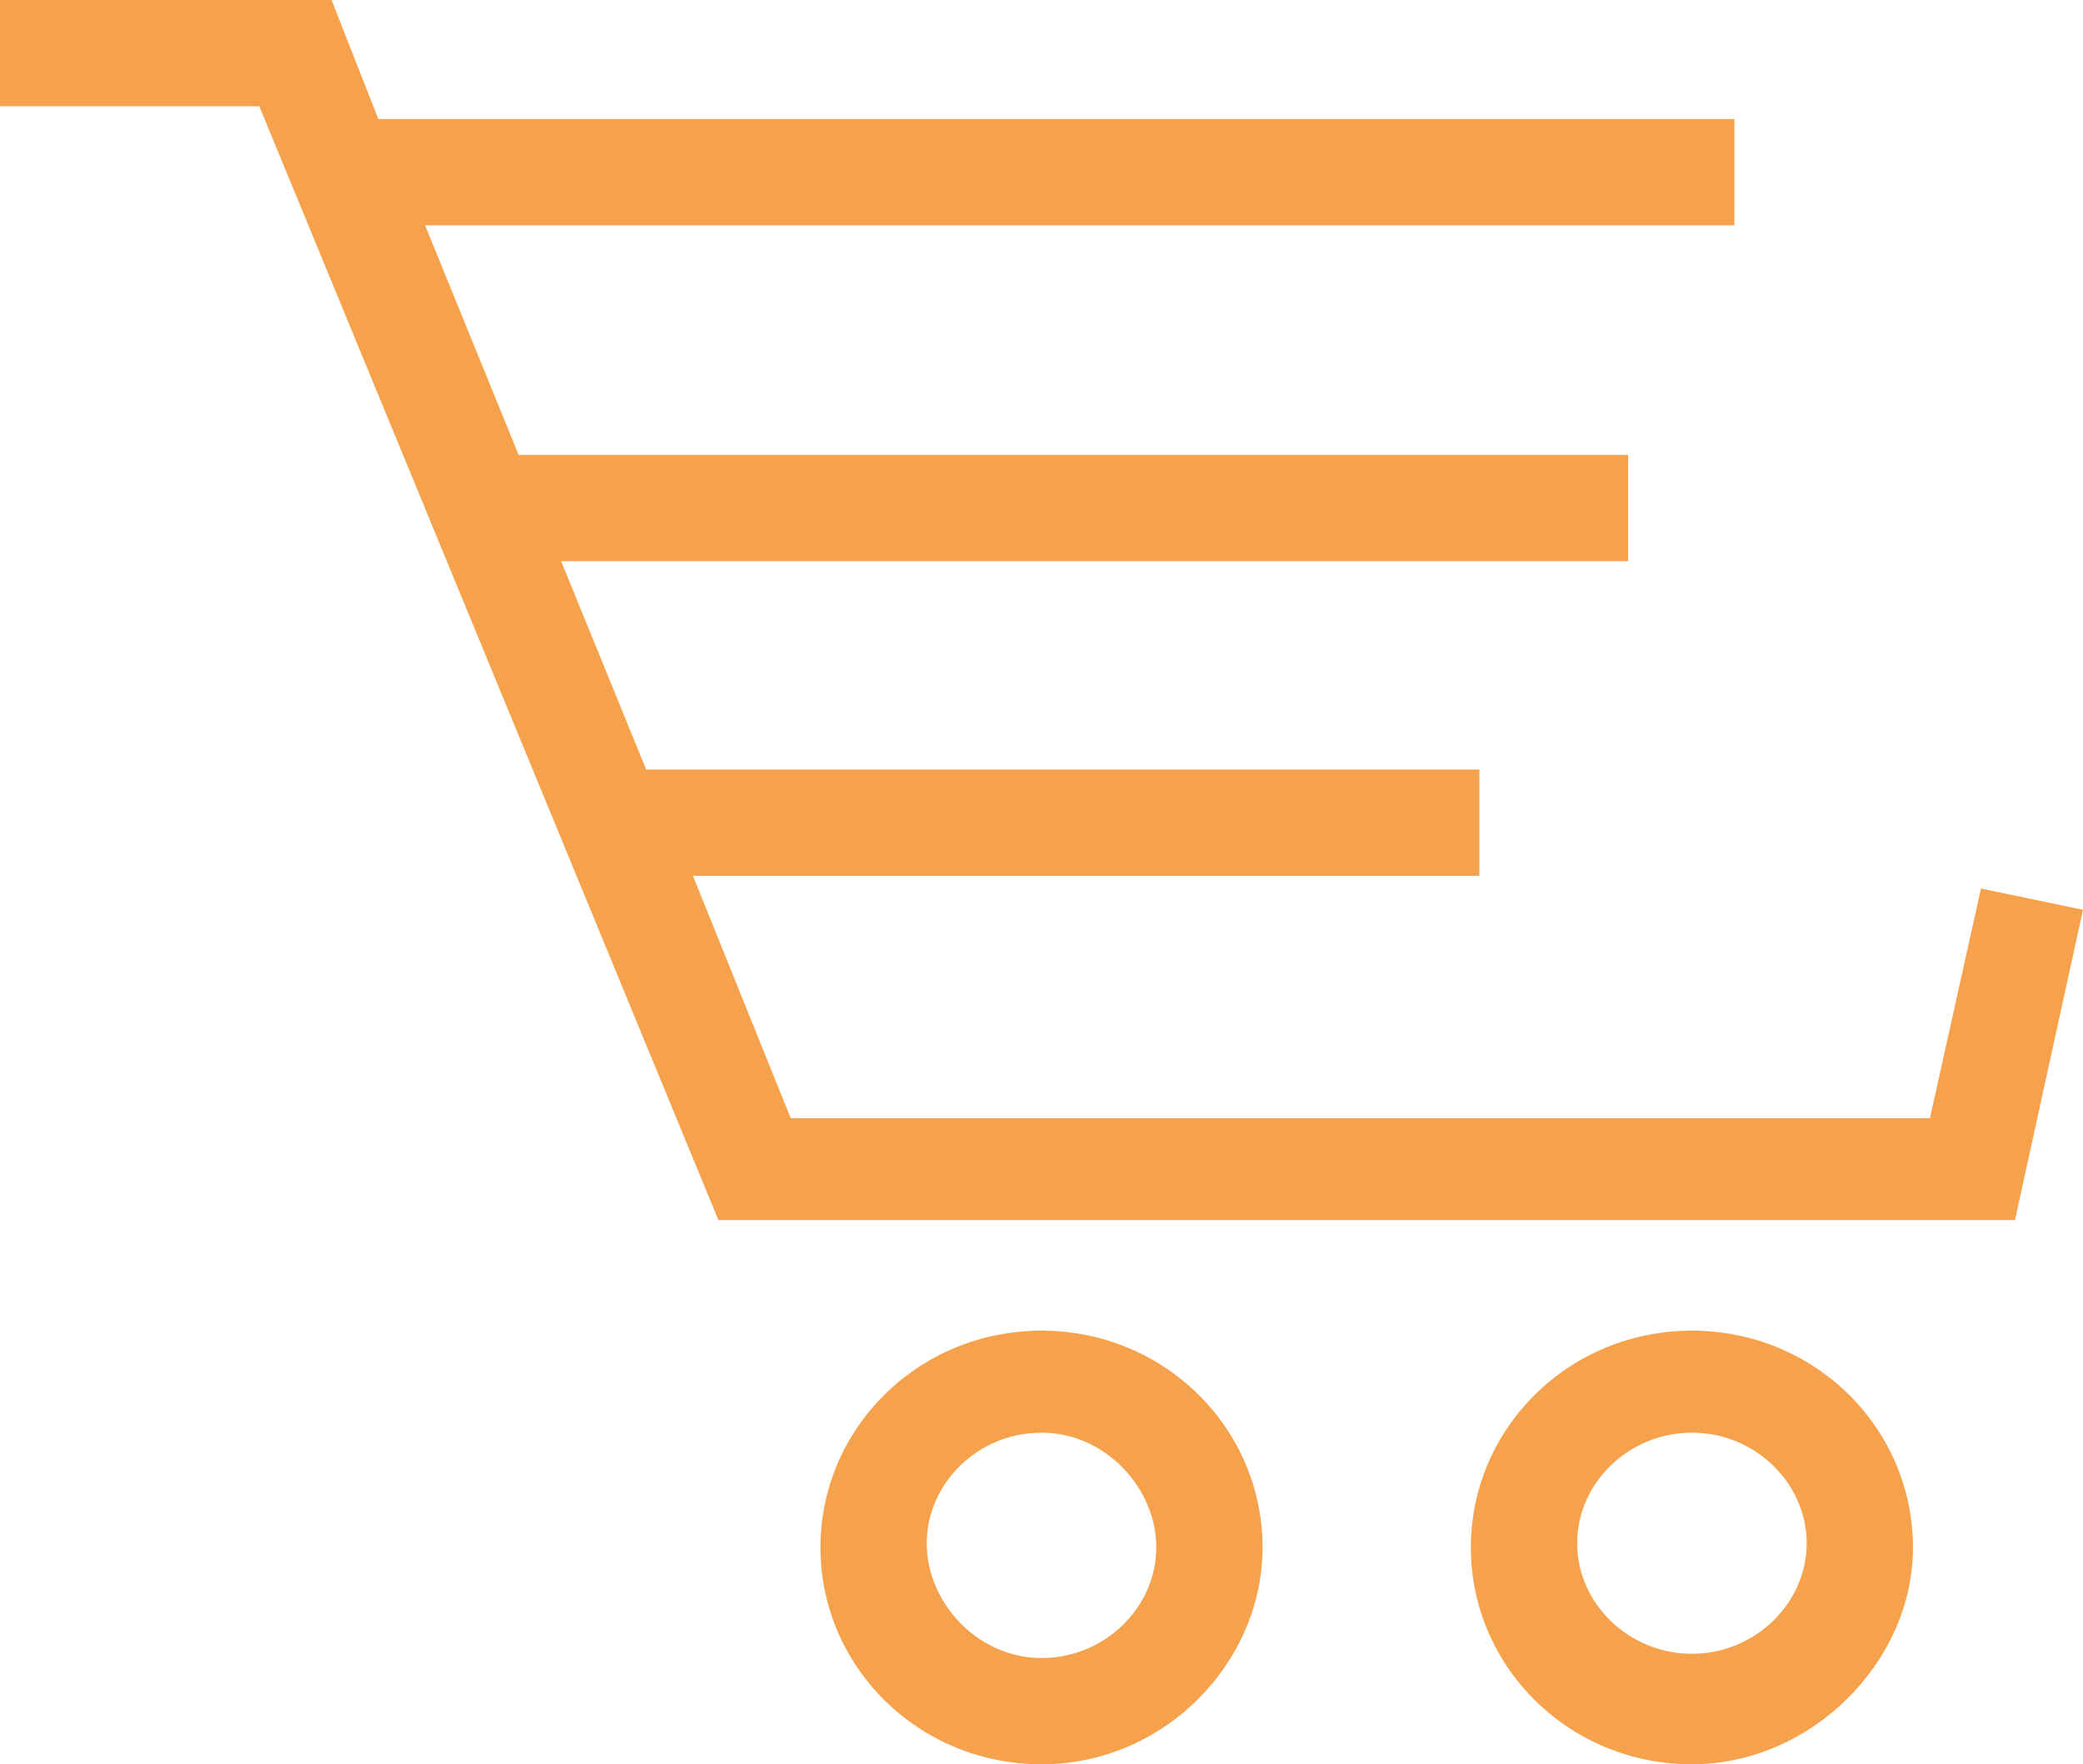 <svg xmlns="http://www.w3.org/2000/svg" xmlns:xlink="http://www.w3.org/1999/xlink" xml:space="preserve" style="enable-background:new 0 0 49 41.5" viewBox="0 0 49 41.5"><defs><path id="a" d="M0 0h49v41.5H0z"/></defs><clipPath id="b"><use xlink:href="#a" style="overflow:visible"/></clipPath><g style="clip-path:url(#b)"><path d="M39.8 41.5c-2.9 0-5.2-2.3-5.2-5.1s2.3-5.1 5.2-5.1 5.2 2.3 5.2 5.1c0 2.7-2.4 5.1-5.2 5.1zm0-7.8c-1.5 0-2.7 1.2-2.7 2.6s1.2 2.6 2.7 2.6 2.7-1.2 2.7-2.6-1.2-2.6-2.7-2.6zm-15.3 7.8c-2.9 0-5.2-2.3-5.2-5.1s2.3-5.1 5.2-5.1 5.2 2.3 5.2 5.1c0 2.7-2.3 5.1-5.2 5.1zm0-7.8c-1.5 0-2.7 1.2-2.7 2.6S23 39 24.5 39s2.7-1.2 2.7-2.6-1.2-2.7-2.7-2.7zm22.9-5H16.9L6.1 2.5H0V0h7.8l1.1 2.8h31.9v2.5H10l2.2 5.4h26.1v2.5H13.2l2 4.9h19.6v2.5H16.3l2.3 5.7h26.8l1.2-5.4 2.4.5-1.6 7.3z" style="fill:#f6a24c"/></g></svg>